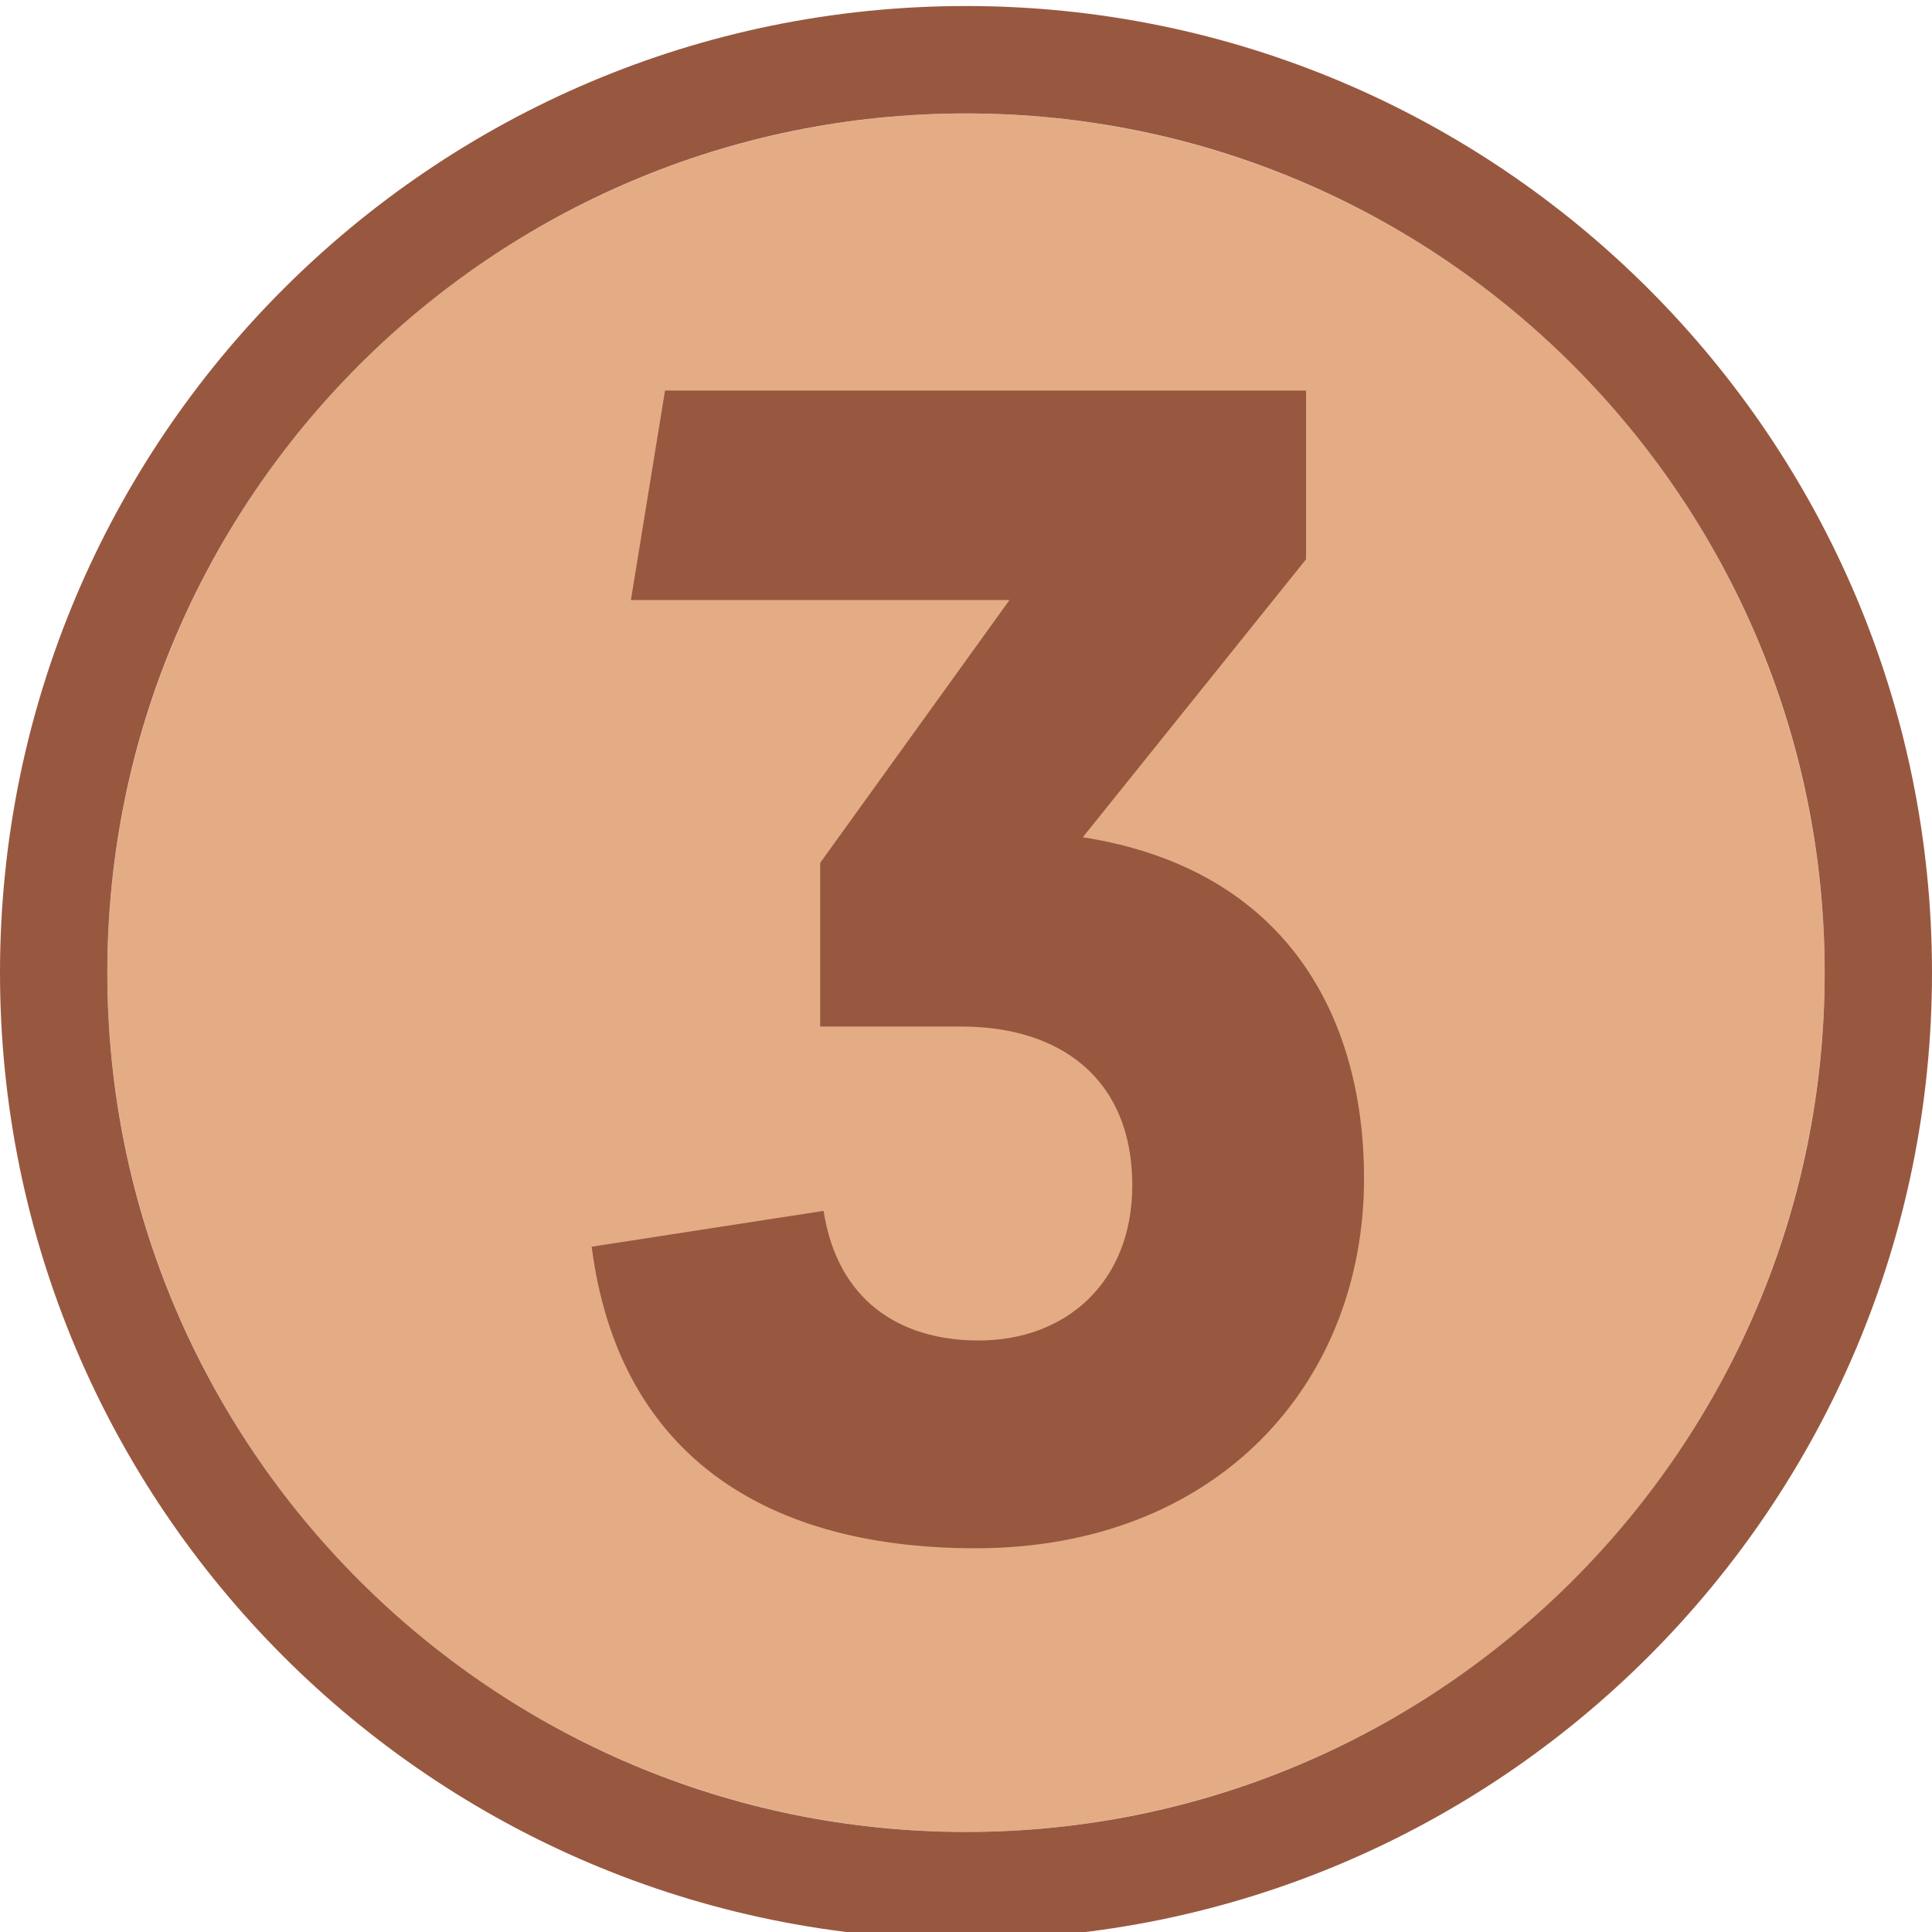 <?xml version="1.0" encoding="UTF-8" standalone="no"?>
<!DOCTYPE svg PUBLIC "-//W3C//DTD SVG 1.1//EN" "http://www.w3.org/Graphics/SVG/1.1/DTD/svg11.dtd">
<svg width="100%" height="100%" viewBox="0 0 36 36" version="1.1" xmlns="http://www.w3.org/2000/svg" xmlns:xlink="http://www.w3.org/1999/xlink" xml:space="preserve" xmlns:serif="http://www.serif.com/" style="fill-rule:evenodd;clip-rule:evenodd;stroke-linejoin:round;stroke-miterlimit:2;">
    <g transform="matrix(1,0,0,1,-582,-105)">
        <g transform="matrix(1,0,0,1.966,326,0)">
            <g transform="matrix(1,0,0,0.509,-230,-36.628)">
                <circle cx="504" cy="195" r="16" style="fill:rgb(228,172,133);"/>
            </g>
            <g transform="matrix(1,0,0,0.509,-230,-36.628)">
                <path d="M504,177C494.066,177 486,185.066 486,195C486,204.934 494.066,213 504,213C513.934,213 522,204.934 522,195C522,185.066 513.934,177 504,177ZM504,179C512.831,179 520,186.169 520,195C520,203.831 512.831,211 504,211C495.169,211 488,203.831 488,195C488,186.169 495.169,179 504,179Z" style="fill:rgb(152,88,63);"/>
            </g>
            <g transform="matrix(2.648,0,0,1.347,-1037.7,-180.939)">
                <path d="M495.421,184.871C497.125,184.871 498.156,183.709 498.156,182.269C498.156,181.152 497.628,180.096 496.177,179.868L497.748,177.912L497.748,176.725L493.237,176.725L492.997,178.199L495.661,178.199L494.329,180.048L494.329,181.2L495.325,181.2C496.009,181.2 496.525,181.56 496.525,182.317C496.525,183.001 496.057,183.409 495.445,183.409C494.881,183.409 494.449,183.121 494.353,182.497L492.721,182.749C492.901,184.152 493.873,184.871 495.421,184.871Z" style="fill:rgb(152,88,63);fill-rule:nonzero;"/>
            </g>
        </g>
    </g>
</svg>
